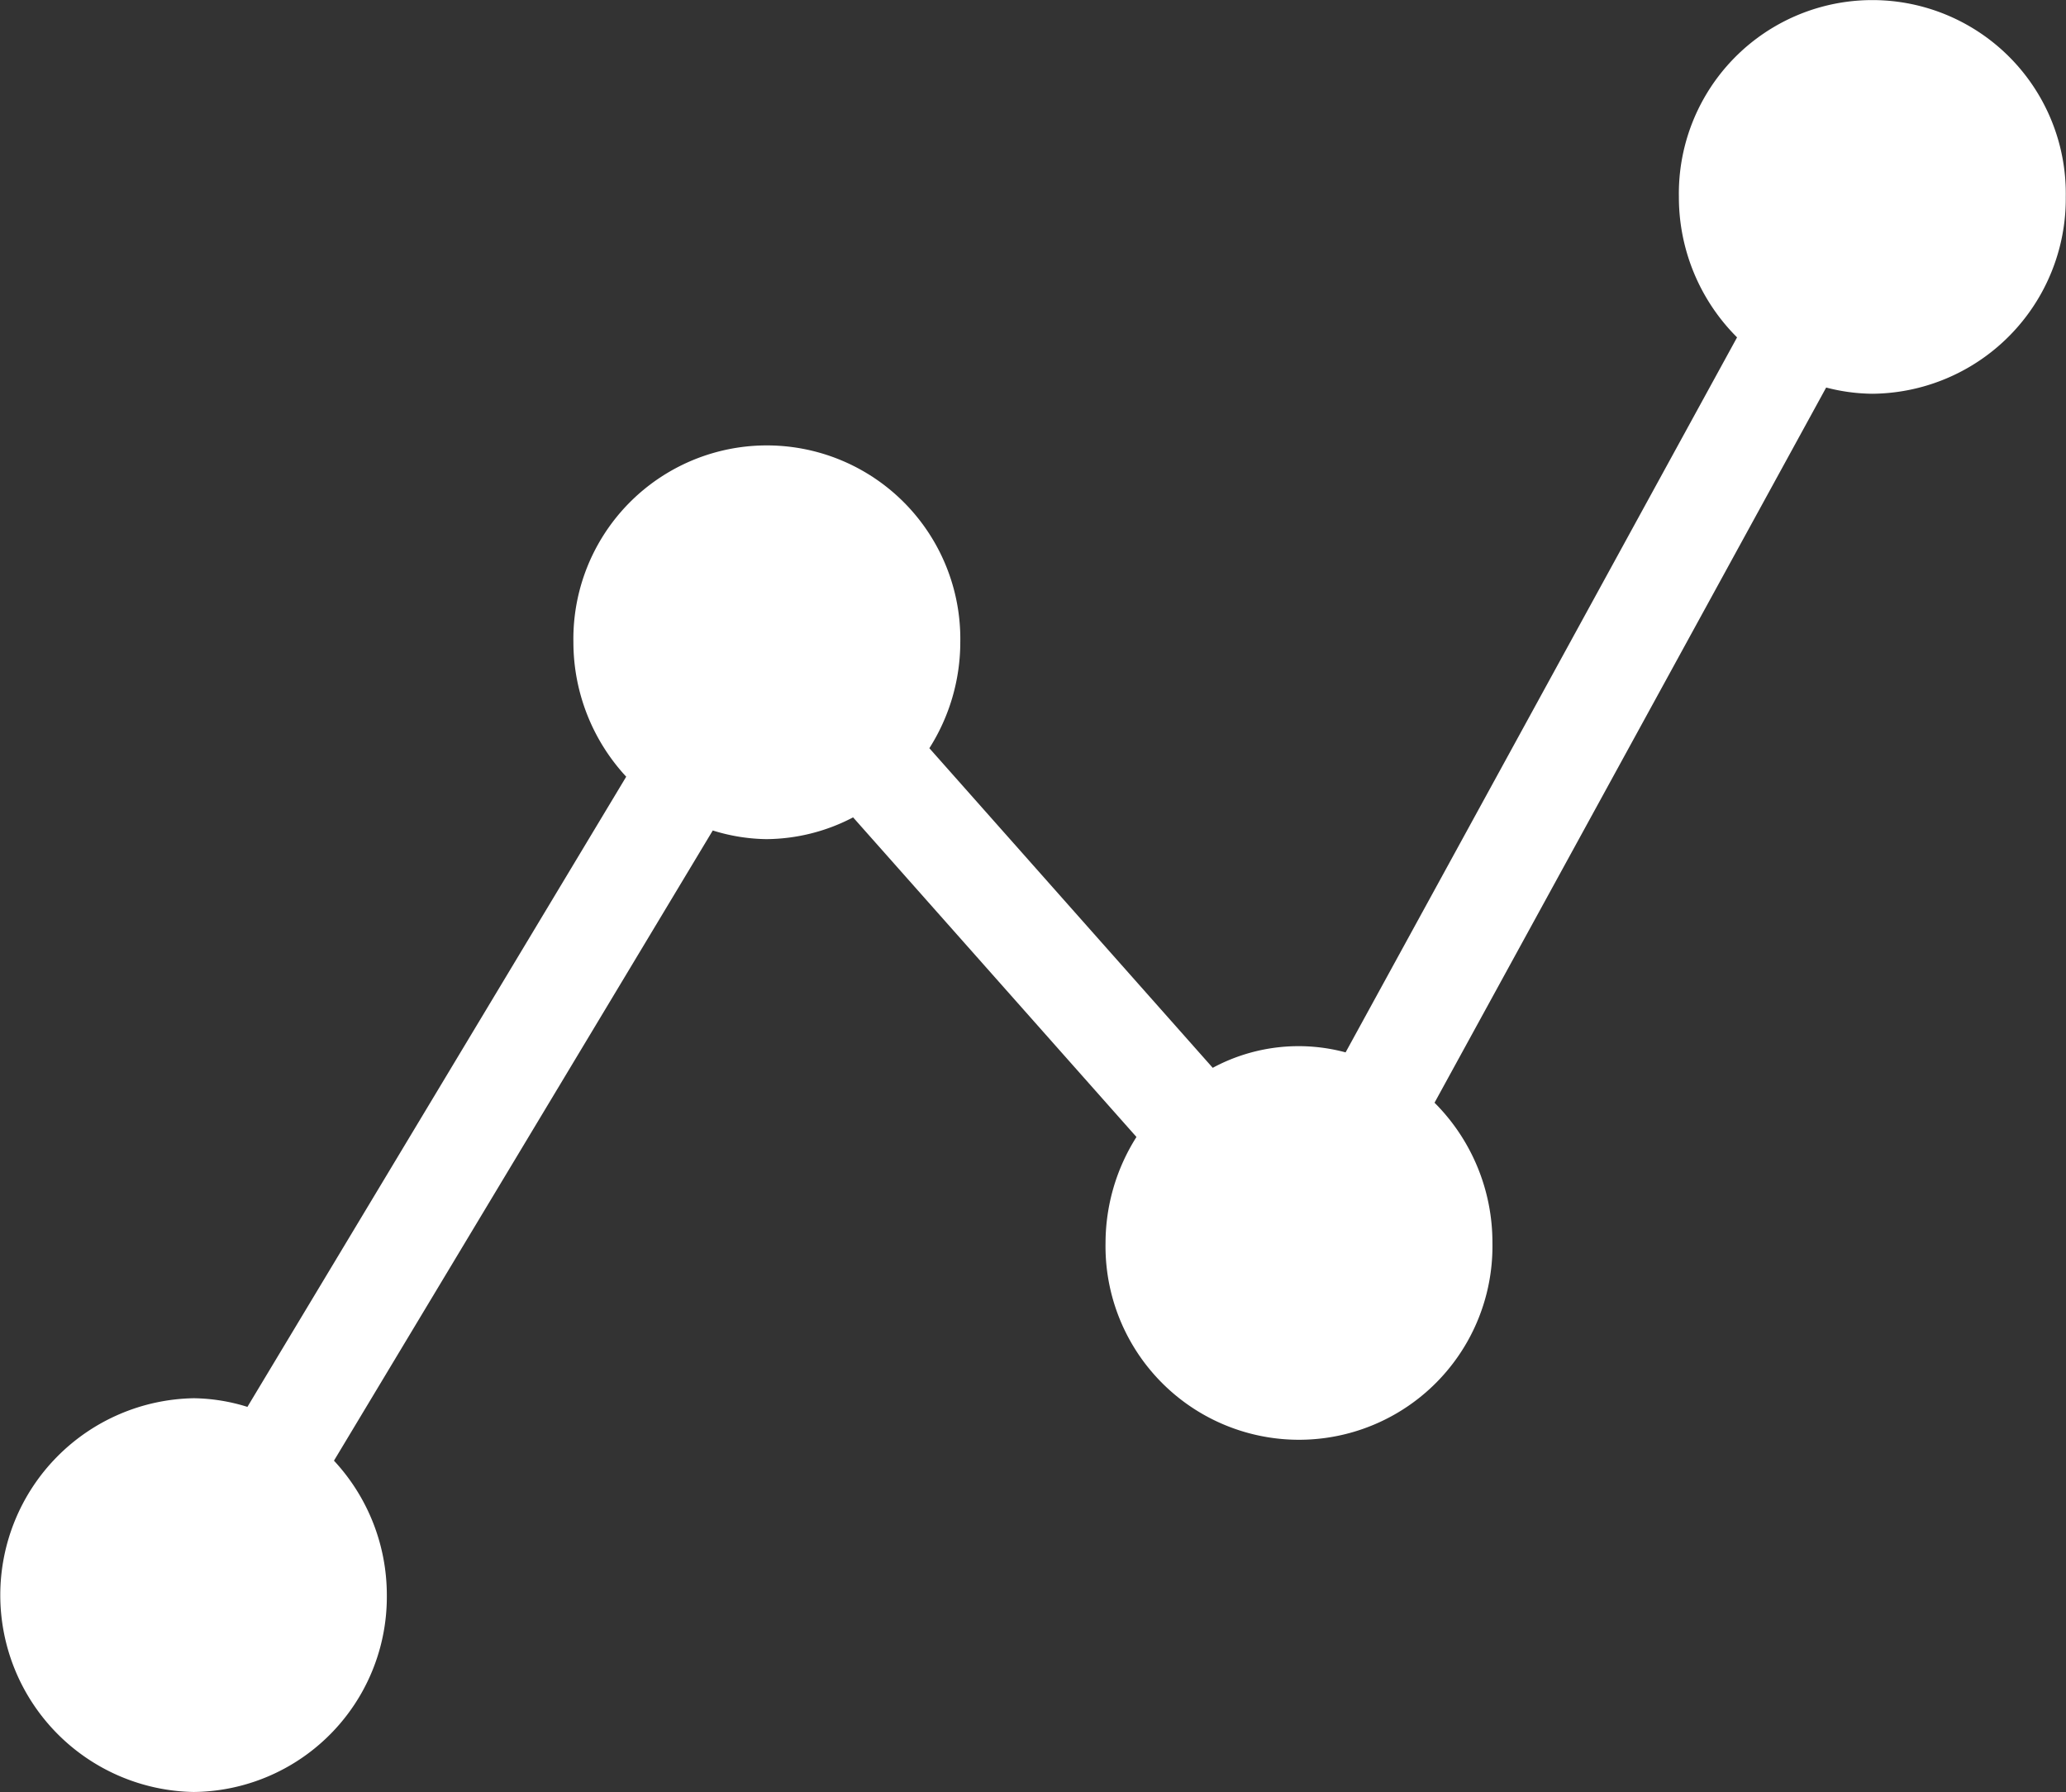 <svg xmlns="http://www.w3.org/2000/svg" xmlns:xlink="http://www.w3.org/1999/xlink" width="36.542" height="31.689" viewBox="0 0 36.542 31.689">
  <rect x="0" y="0" width="36.542" height="31.689" fill="#333333" stroke="none"/>
  <defs>
    <clipPath id="clip-path">
      <rect id="長方形_142" data-name="長方形 142" width="36.542" height="31.689" fill="#fff"/>
    </clipPath>
  </defs>
  <g id="icon01" transform="translate(-3.221 -0.793)">
    <g id="グループ_222" data-name="グループ 222" transform="translate(3.221 0.793)" clip-path="url(#clip-path)">
      <path id="パス_828" data-name="パス 828" d="M3.421,31.689a3.451,3.451,0,0,0,3.421-3.481,3.489,3.489,0,0,0-.935-2.378l6.7-11.144a3.313,3.313,0,0,0,.948.153,3.348,3.348,0,0,0,1.534-.385l5.012,5.652a3.506,3.506,0,0,0-.547,1.874,3.422,3.422,0,1,0,6.843,0A3.492,3.492,0,0,0,25.373,19.5L32.3,6.853a3.341,3.341,0,0,0,.817.11,3.451,3.451,0,0,0,3.421-3.481,3.422,3.422,0,1,0-6.843,0,3.5,3.5,0,0,0,1.029,2.484L23.8,18.61a3.2,3.2,0,0,0-2.35.273l-5.012-5.652a3.5,3.5,0,0,0,.547-1.874,3.422,3.422,0,1,0-6.843,0,3.5,3.5,0,0,0,.934,2.378l-6.7,11.144a3.305,3.305,0,0,0-.948-.153,3.482,3.482,0,0,0,0,6.963" fill="#fff"/>
    </g>
  </g>
</svg>
